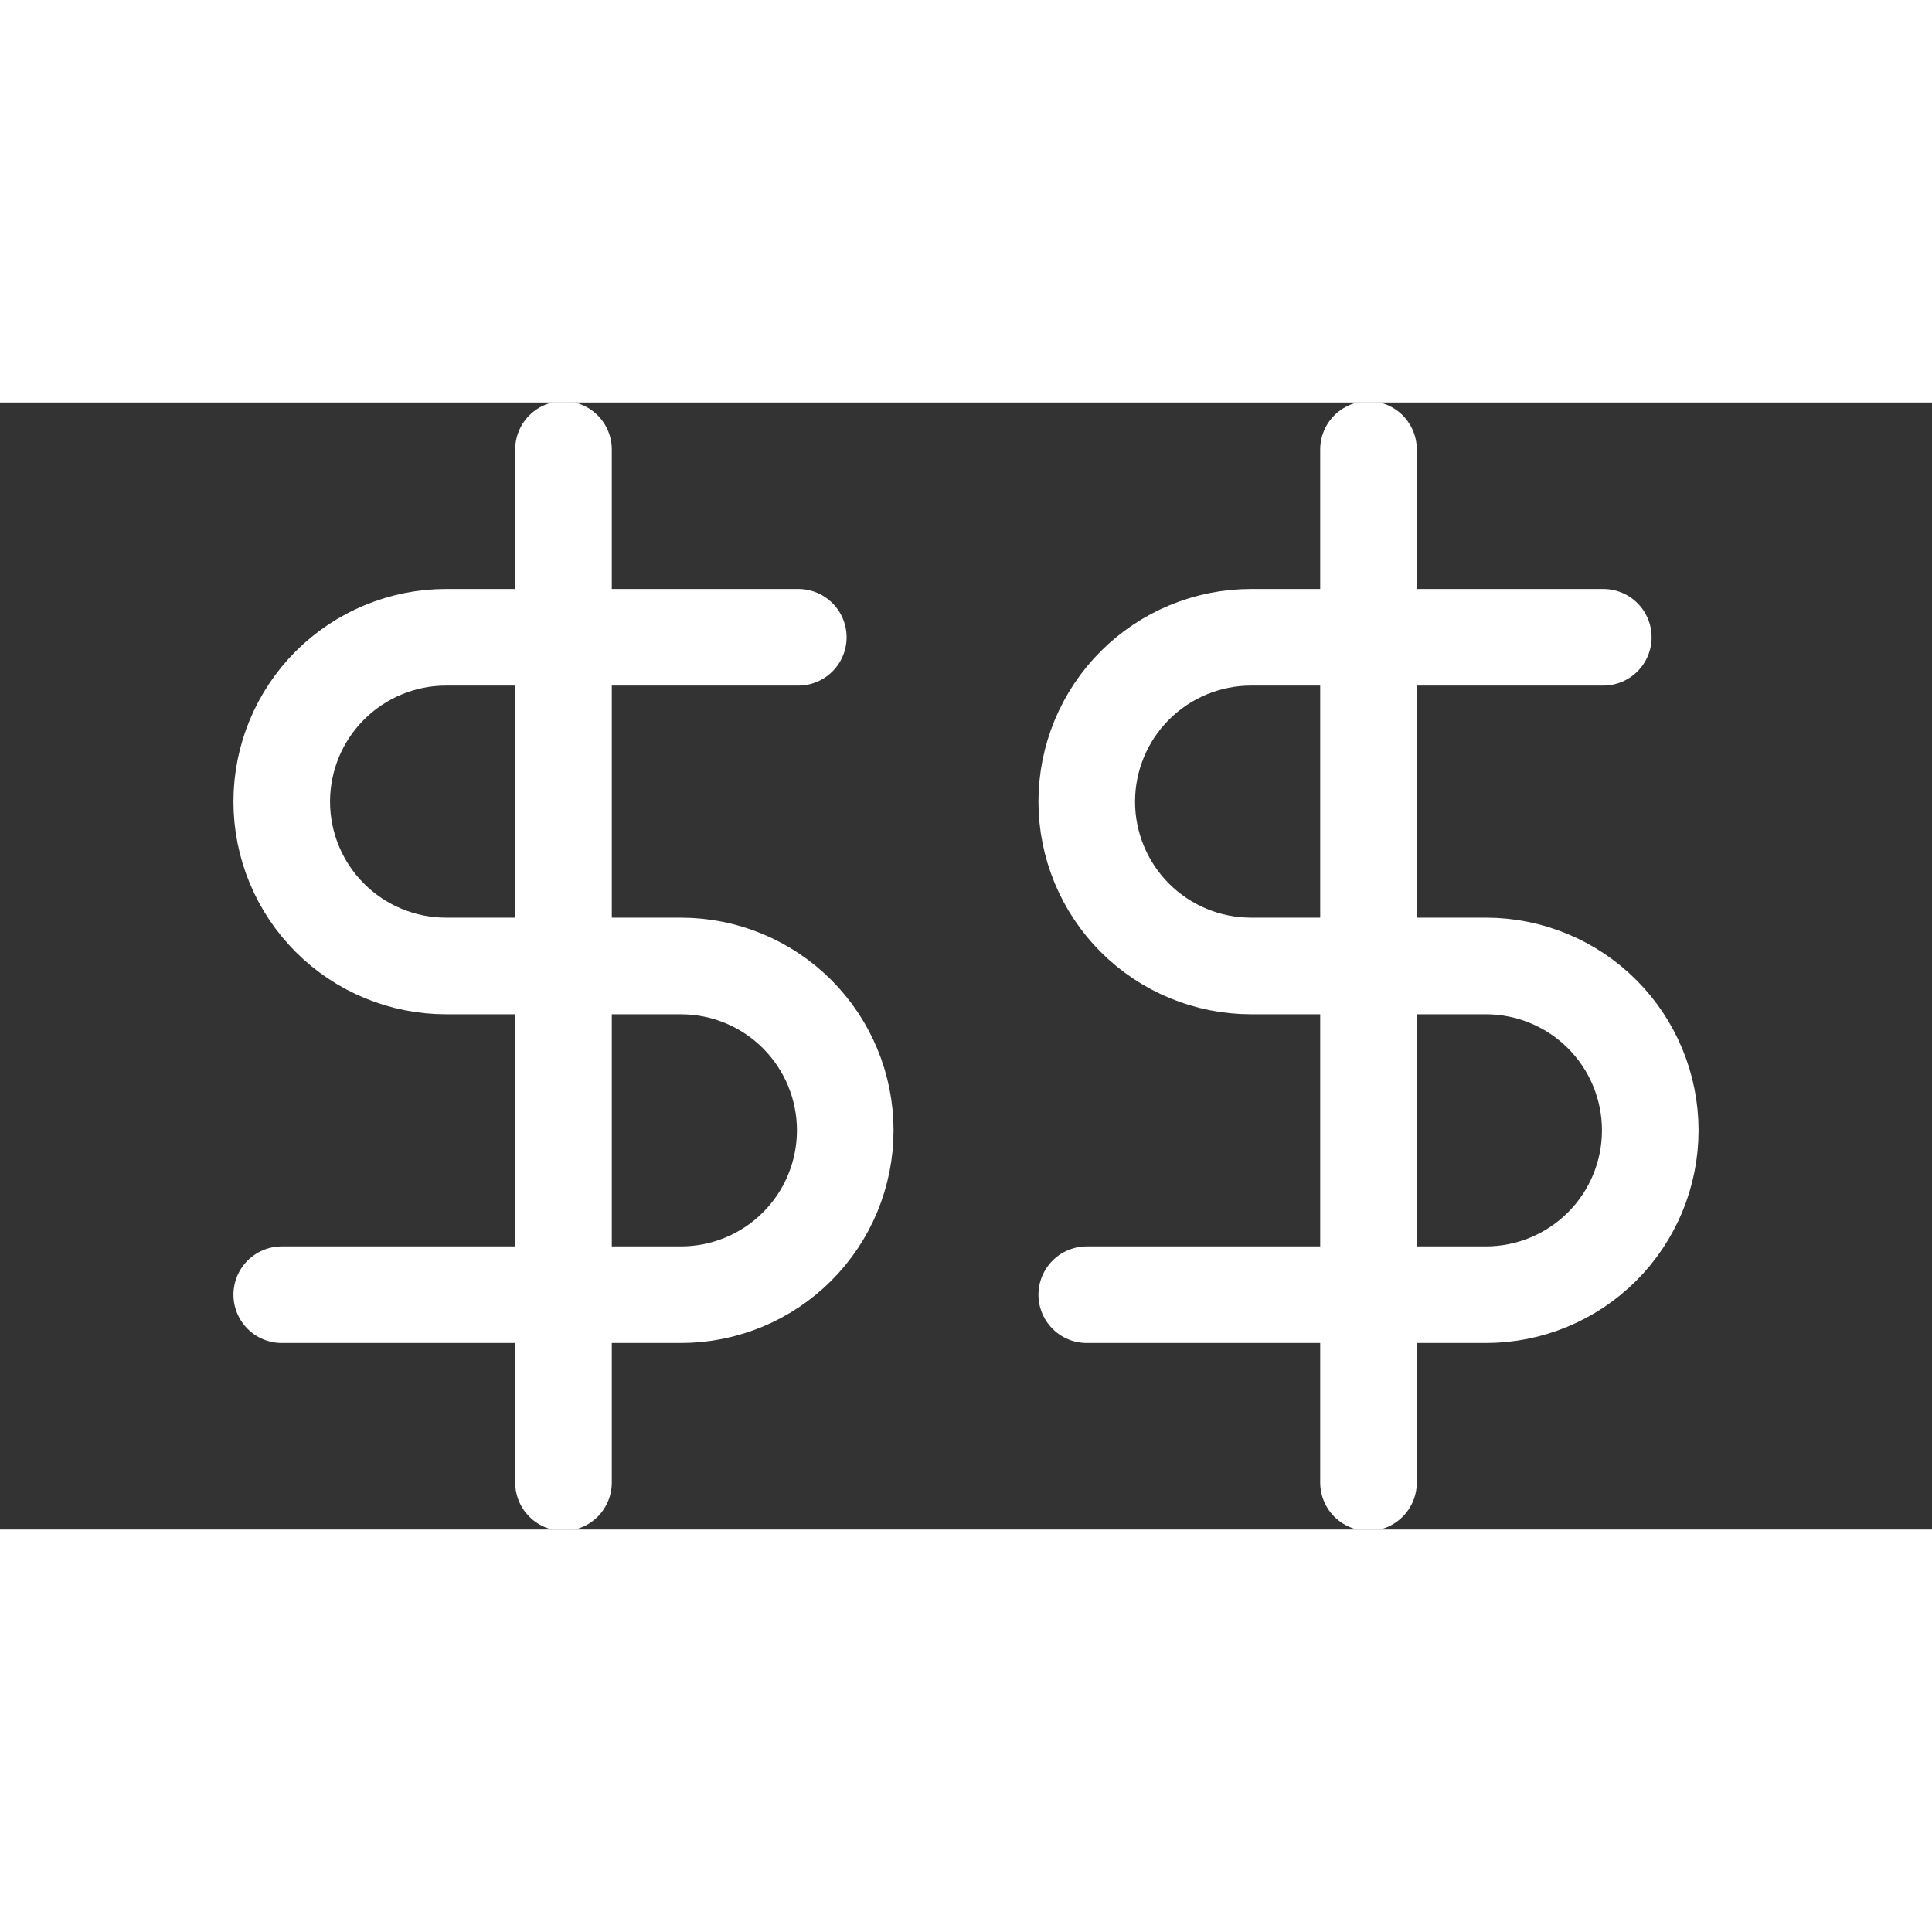 <svg width="30" height="30" viewBox="0 0 60 35" fill="none" xmlns="http://www.w3.org/2000/svg">
<rect x="0" y="0" width="60" height="35" fill="#333333" stroke="none"/>
<g clip-path="url(#clip0_996_19879)">
<path d="M42.5 1.459V33.542" stroke="#fff" stroke-width="3" stroke-linecap="round" stroke-linejoin="round"/>
<path d="M49.792 7.291H38.854C37.501 7.291 36.202 7.829 35.245 8.786C34.288 9.743 33.75 11.041 33.75 12.395C33.75 13.749 34.288 15.047 35.245 16.004C36.202 16.962 37.501 17.499 38.854 17.499H46.146C47.499 17.499 48.798 18.037 49.755 18.994C50.712 19.951 51.25 21.25 51.25 22.604C51.25 23.957 50.712 25.256 49.755 26.213C48.798 27.17 47.499 27.708 46.146 27.708H33.75" stroke="#fff" stroke-width="3" stroke-linecap="round" stroke-linejoin="round"/>
</g>
<g clip-path="url(#clip1_996_19879)">
<path d="M17.5 1.459V33.542" stroke="#fff" stroke-width="3" stroke-linecap="round" stroke-linejoin="round"/>
<path d="M24.792 7.291H13.854C12.501 7.291 11.202 7.829 10.245 8.786C9.288 9.743 8.75 11.041 8.75 12.395C8.75 13.749 9.288 15.047 10.245 16.004C11.202 16.962 12.501 17.499 13.854 17.499H21.146C22.5 17.499 23.798 18.037 24.755 18.994C25.712 19.951 26.25 21.25 26.25 22.604C26.25 23.957 25.712 25.256 24.755 26.213C23.798 27.17 22.5 27.708 21.146 27.708H8.75" stroke="#fff" stroke-width="3" stroke-linecap="round" stroke-linejoin="round"/>
</g>
<defs>
<clipPath id="clip0_996_19879">
<rect width="35" height="35" fill="white" transform="translate(25)"/>
</clipPath>
<clipPath id="clip1_996_19879">
<rect width="35" height="35" fill="white"/>
</clipPath>
</defs>
</svg>
